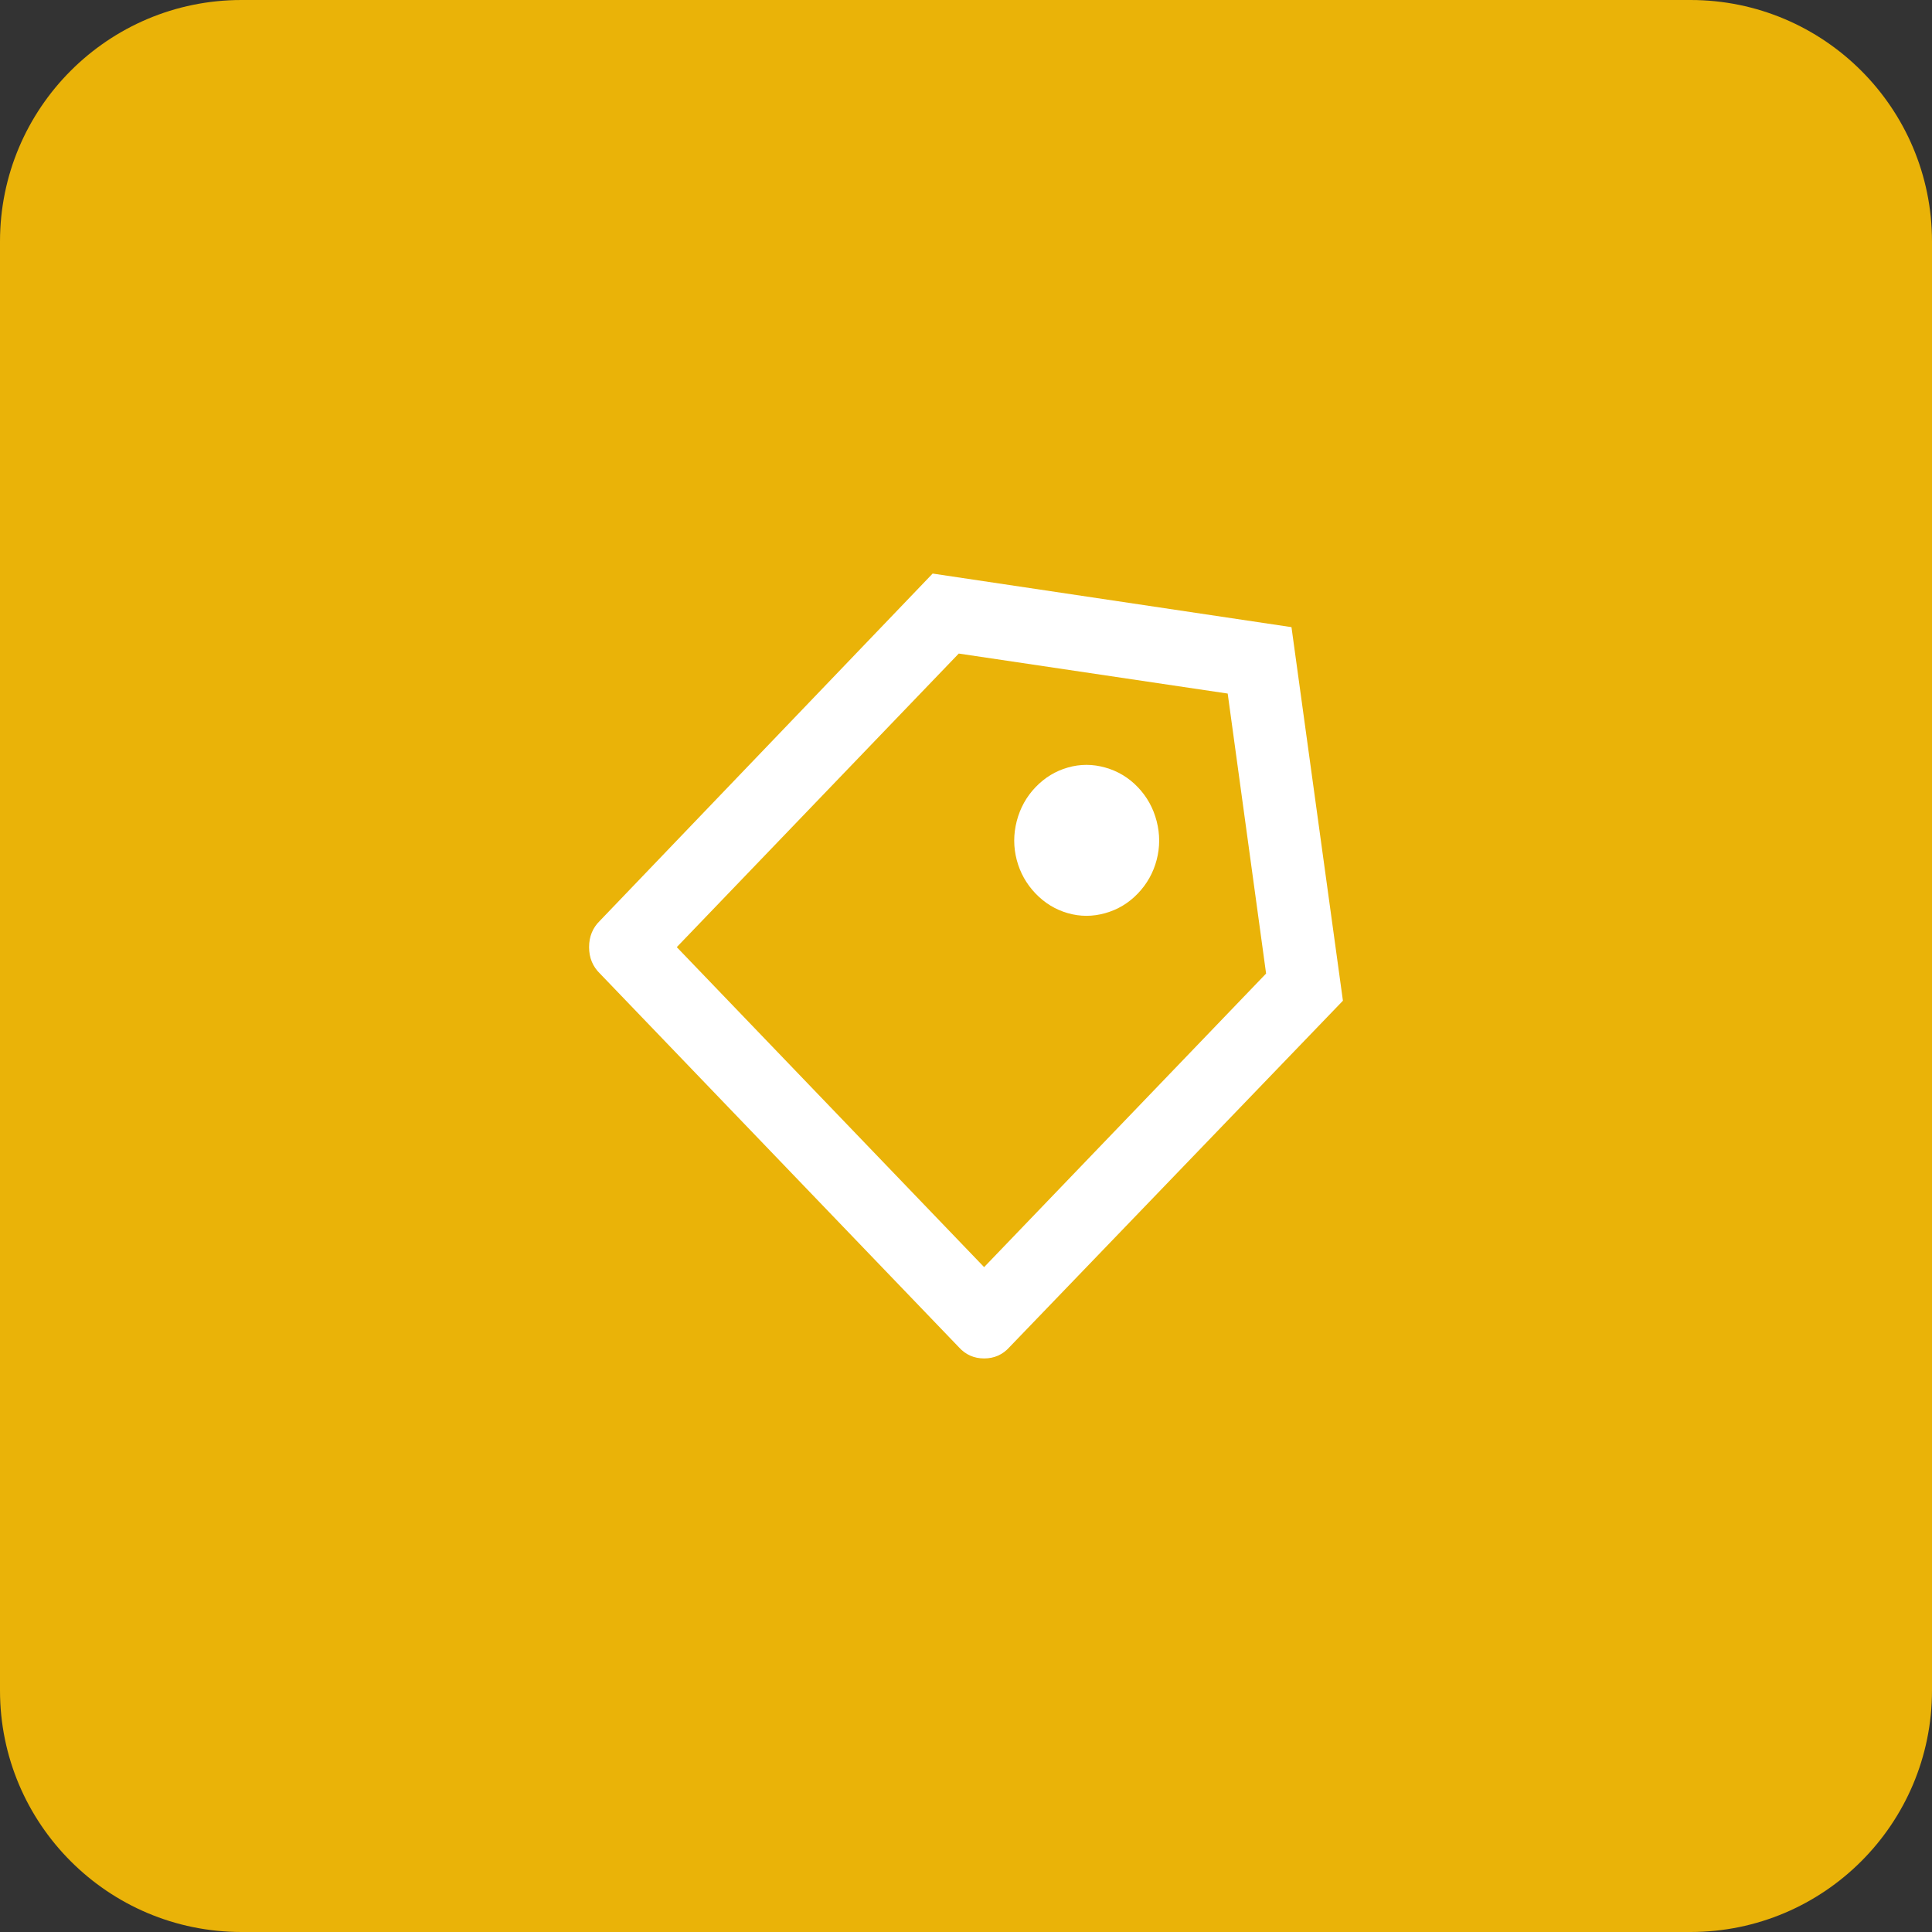 <?xml version="1.0" encoding="UTF-8"?> <svg xmlns="http://www.w3.org/2000/svg" width="64" height="64" viewBox="0 0 64 64" fill="none"><rect x="0" y="0" width="64" height="64" fill="#333333" stroke="none"/><path d="M0 8C0 3.582 3.582 0 8 0H56C60.418 0 64 3.582 64 8V56C64 60.418 60.418 64 56 64H8C3.582 64 0 60.418 0 56V8Z" fill="#EAB308"></path><path d="M30.895 19L42.782 20.775L44.486 33.15L33.441 44.625C33.217 44.875 32.937 45 32.6 45C32.264 45 31.984 44.875 31.76 44.625L19.874 32.25C19.634 32.017 19.514 31.725 19.514 31.375C19.514 31.025 19.634 30.733 19.874 30.5L30.895 19ZM31.76 21.65L22.419 31.375L32.6 41.975L41.941 32.25L40.669 22.975L31.76 21.65ZM34.305 29.6C34.001 29.283 33.793 28.913 33.681 28.488C33.569 28.062 33.569 27.633 33.681 27.2C33.793 26.767 34.001 26.392 34.305 26.075C34.609 25.758 34.965 25.542 35.374 25.425C35.782 25.308 36.194 25.308 36.61 25.425C37.027 25.542 37.387 25.758 37.691 26.075C37.995 26.392 38.203 26.767 38.315 27.2C38.427 27.633 38.427 28.062 38.315 28.488C38.203 28.913 37.995 29.283 37.691 29.6C37.387 29.917 37.027 30.133 36.61 30.25C36.194 30.367 35.782 30.367 35.374 30.25C34.965 30.133 34.609 29.917 34.305 29.6Z" fill="white"></path></svg> 